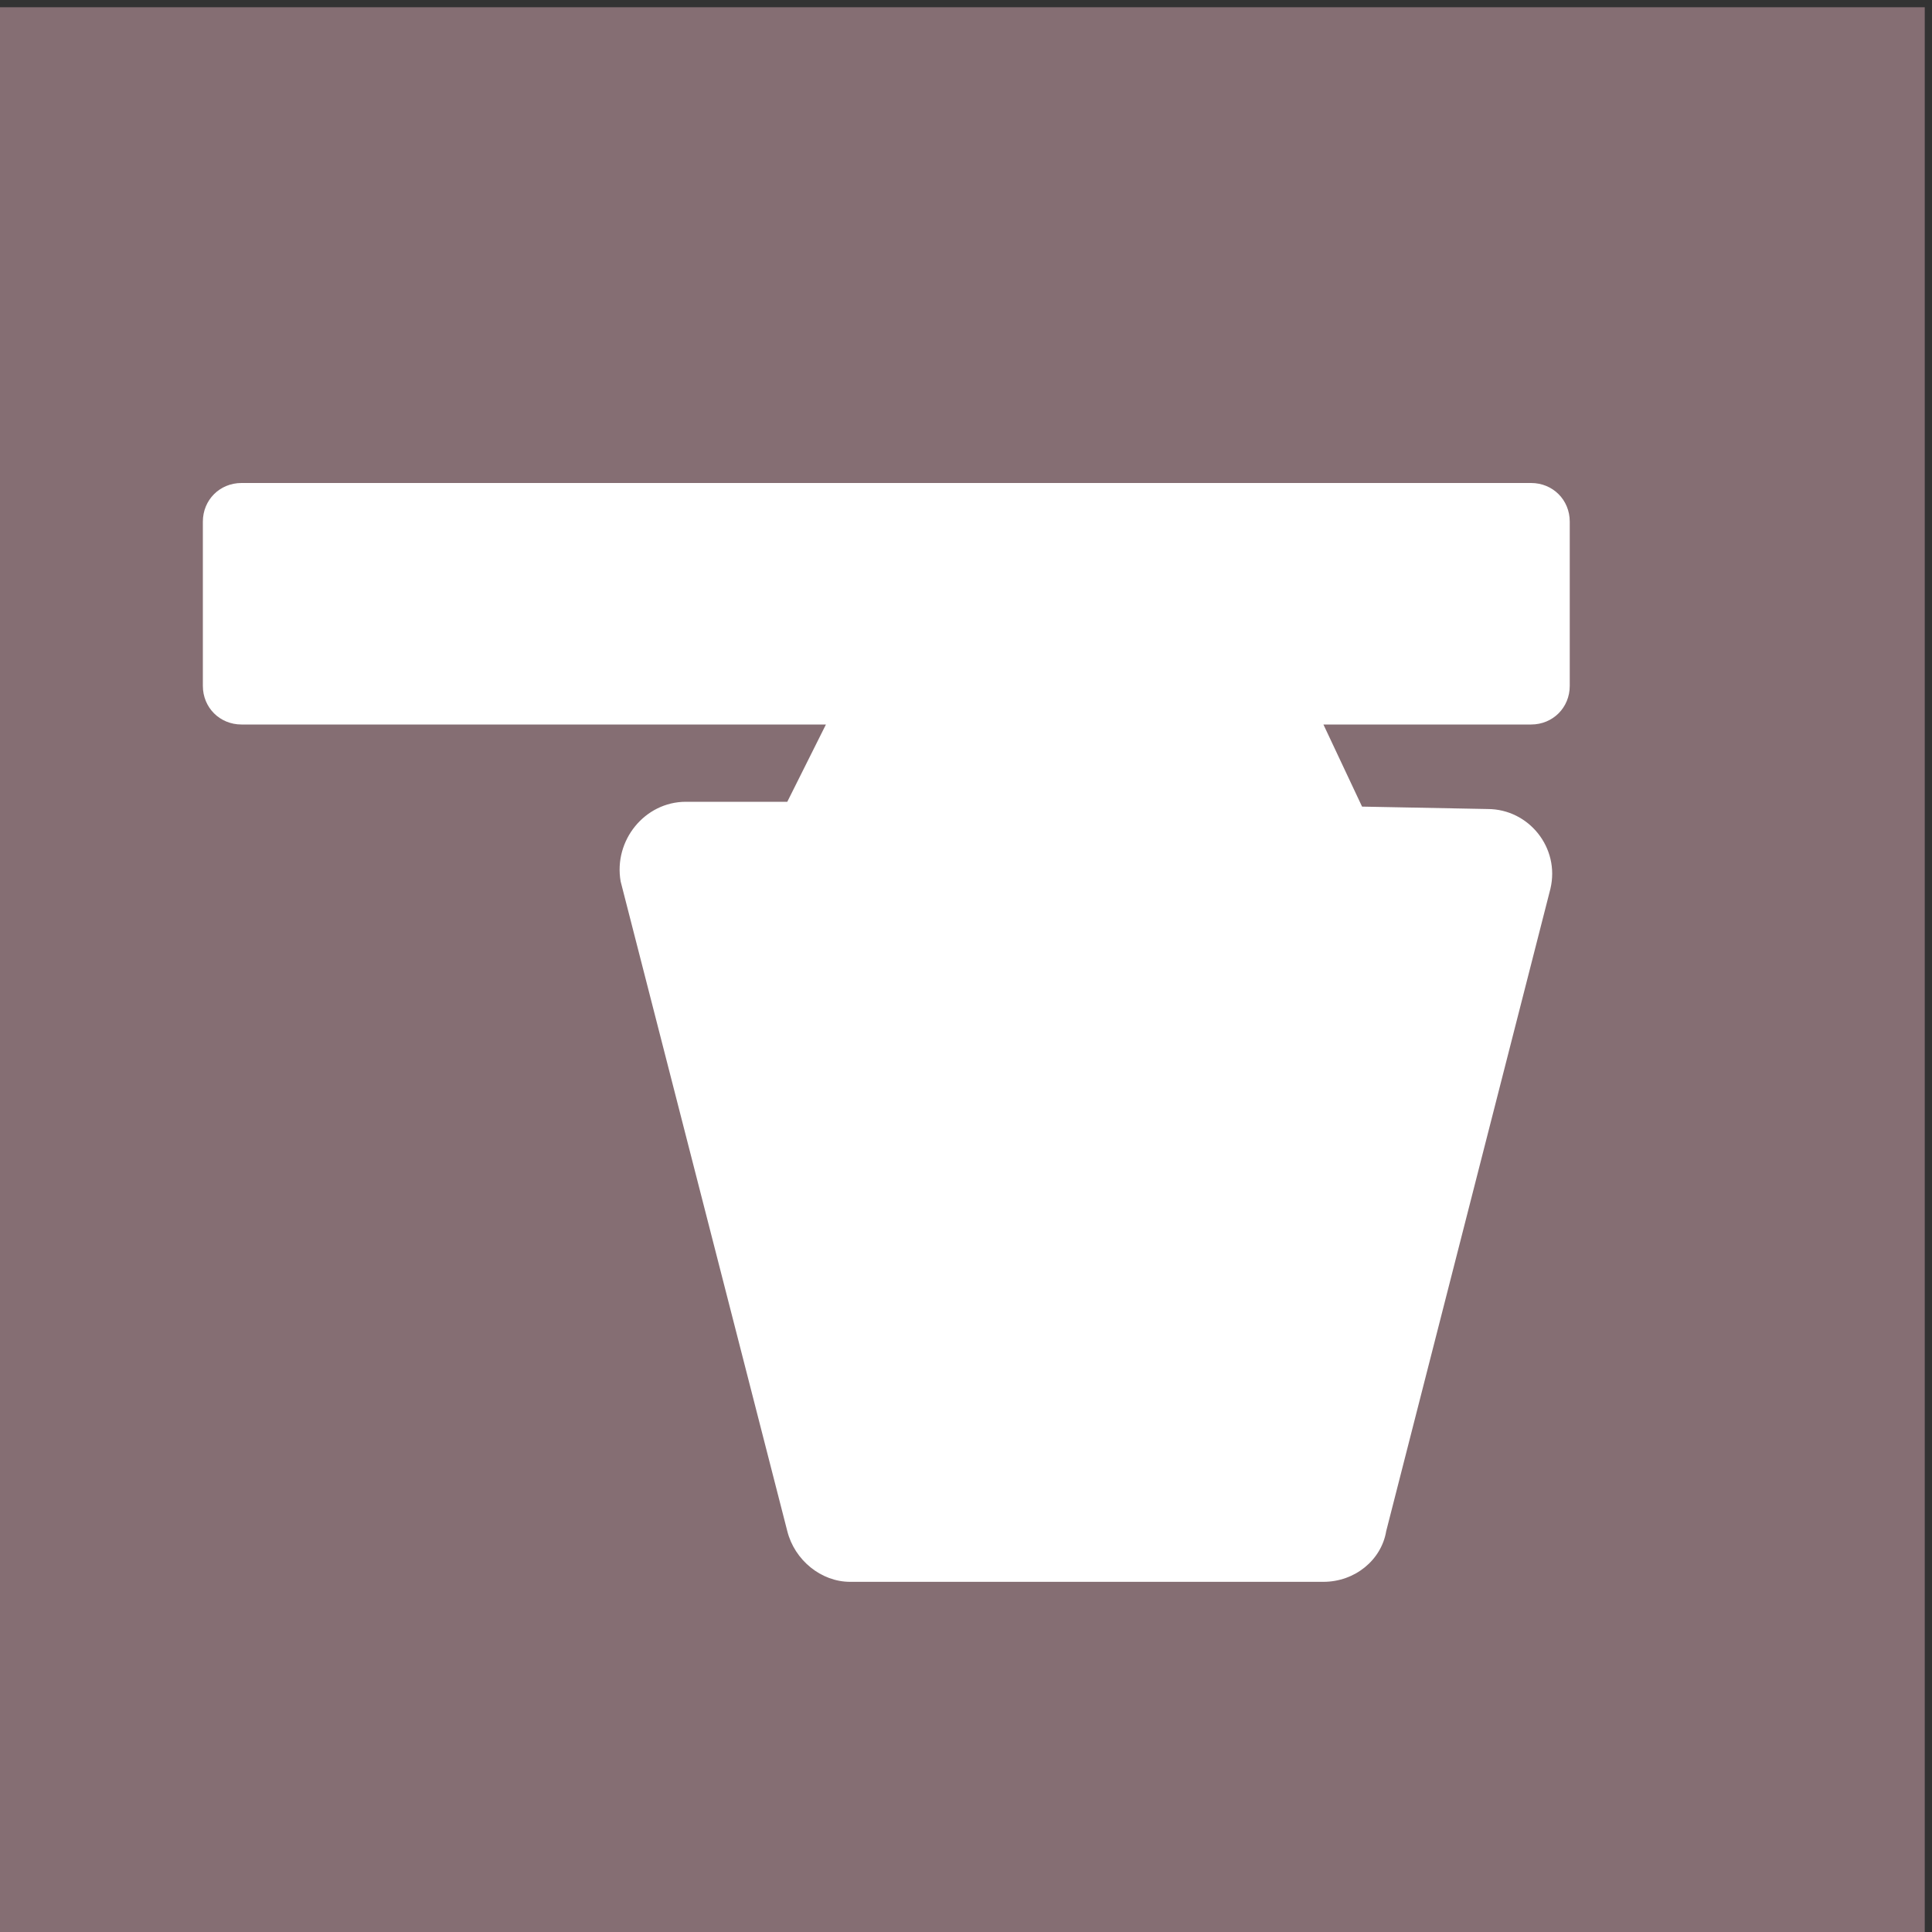 <?xml version="1.0" encoding="utf-8"?>
<!-- Generator: Adobe Illustrator 21.0.2, SVG Export Plug-In . SVG Version: 6.00 Build 0)  -->
<svg version="1.1" id="Livello_1" xmlns="http://www.w3.org/2000/svg" xmlns:xlink="http://www.w3.org/1999/xlink" x="0px" y="0px"
	 viewBox="0 0 80 80" style="enable-background:new 0 0 80 80;" xml:space="preserve">
<rect x="0" y="0" width="80" height="80" fill="#333333" stroke="none"/>
<style type="text/css">
	.st0{fill:#856E73;}
	.st1{fill:#FFFFFF;}
</style>
<rect y="0.3" class="st0" width="79.7" height="79.7"/>
<path class="st1" d="M63.4,20H10c-0.9,0-1.6,0.7-1.6,1.6v6.8c0,0.9,0.7,1.6,1.6,1.6h24.2l-1.6,3.2l-4.2,0c-1.7,0-3,1.6-2.7,3.3
	l6.9,26.9c0.3,1.2,1.4,2.1,2.6,2.1h19.6c1.3,0,2.4-0.9,2.6-2.1l6.8-26.6c0.4-1.7-0.9-3.3-2.6-3.3l-5.2-0.1L54.8,30h8.6
	c0.9,0,1.6-0.7,1.6-1.6v-6.8C65,20.7,64.3,20,63.4,20z"/>
</svg>
